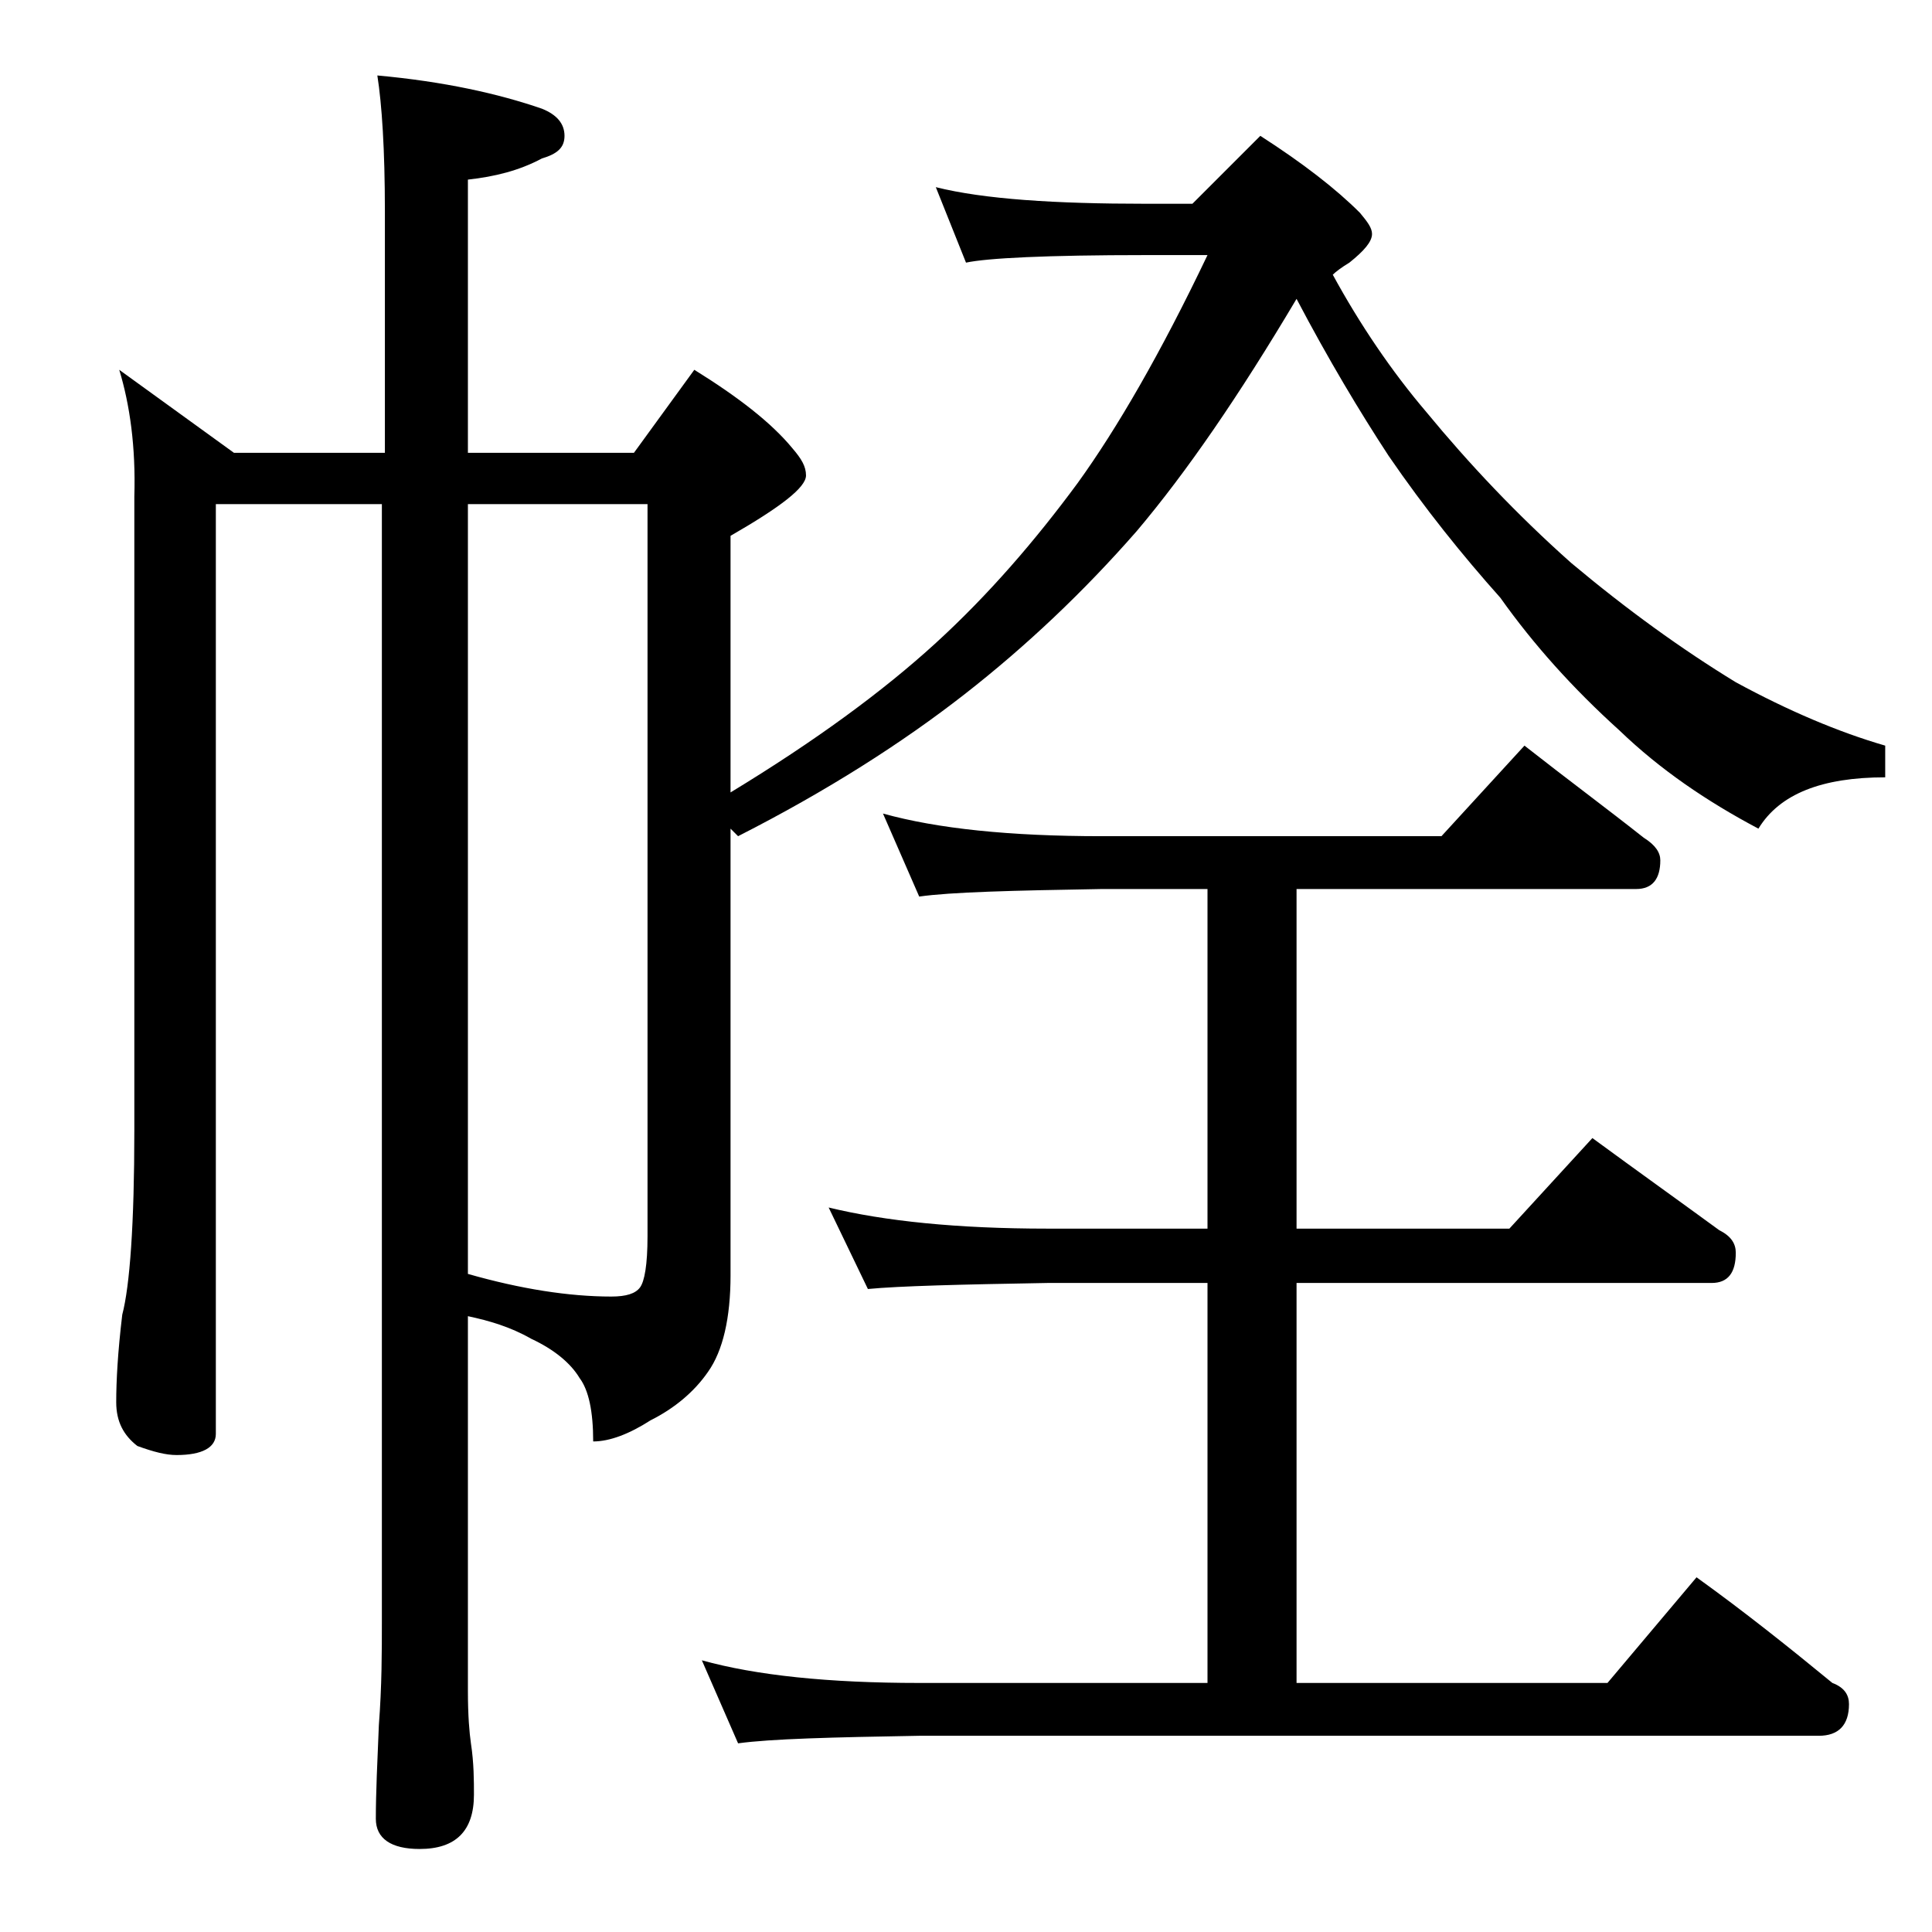 <?xml version="1.0" encoding="utf-8"?>
<!-- Generator: Adobe Illustrator 18.0.0, SVG Export Plug-In . SVG Version: 6.00 Build 0)  -->
<!DOCTYPE svg PUBLIC "-//W3C//DTD SVG 1.1//EN" "http://www.w3.org/Graphics/SVG/1.1/DTD/svg11.dtd">
<svg version="1.1" id="Layer_1" xmlns="http://www.w3.org/2000/svg" xmlns:xlink="http://www.w3.org/1999/xlink" x="0px" y="0px"
	 viewBox="0 0 128 128" enable-background="new 0 0 128 128" xml:space="preserve">
<path d="M7.9,24.5l7.6,5.5h10V14c0-4.1-0.2-7.1-0.5-9c4.4,0.4,8,1.2,10.9,2.2c1,0.4,1.5,1,1.5,1.8s-0.5,1.2-1.5,1.5
	c-1.5,0.8-3.1,1.2-4.9,1.4V30h11l4-5.5c2.9,1.8,5.1,3.5,6.5,5.2c0.6,0.7,0.9,1.2,0.9,1.8c0,0.8-1.7,2.1-5,4v17
	c5.6-3.4,10.1-6.7,13.6-9.9c3.5-3.2,6.6-6.8,9.4-10.6c2.6-3.6,5.5-8.6,8.6-15.1h-4.1c-6.6,0-10.5,0.2-11.9,0.5l-2-5
	c3.2,0.8,7.9,1.1,13.9,1.1H79L83.5,9c2.8,1.8,5,3.5,6.6,5.1c0.5,0.6,0.8,1,0.8,1.4c0,0.5-0.5,1.1-1.5,1.9c-0.5,0.3-0.9,0.6-1.1,0.8
	c1.8,3.3,3.9,6.4,6.2,9.1c2.8,3.4,6,6.8,9.6,10c3.7,3.1,7.3,5.7,10.9,7.9c3.5,1.9,6.8,3.3,9.9,4.2v2.1c-4.2,0-7,1.1-8.4,3.4
	c-3.4-1.8-6.5-3.9-9.2-6.5c-3.1-2.8-5.7-5.7-7.9-8.8c-2.5-2.8-5-5.9-7.4-9.4c-1.9-2.9-4-6.4-6.1-10.4c-3.8,6.4-7.3,11.5-10.6,15.4
	C71.8,39.2,68,42.8,63.9,46c-4.1,3.2-9.1,6.4-15,9.4l-0.5-0.5v29.6c0,2.8-0.5,5-1.5,6.4c-0.9,1.3-2.2,2.4-3.8,3.2
	c-1.4,0.9-2.7,1.4-3.8,1.4c0-2-0.3-3.4-0.9-4.2c-0.6-1-1.7-1.9-3.2-2.6c-1.4-0.8-2.8-1.2-4.2-1.5V112c0,1.7,0.1,2.8,0.2,3.5
	c0.2,1.3,0.2,2.5,0.2,3.4c0,2.4-1.2,3.6-3.6,3.6c-1.9,0-2.9-0.7-2.9-2c0-1.7,0.1-3.8,0.2-6.2c0.2-2.6,0.2-4.9,0.2-6.9v-74h-11V95
	c0,0.9-0.9,1.4-2.6,1.4c-0.7,0-1.5-0.2-2.6-0.6c-0.9-0.7-1.4-1.6-1.4-2.9c0-1.4,0.1-3.3,0.4-5.8c0.5-1.9,0.8-6,0.8-12.2v-42
	C9,29.6,8.6,26.8,7.9,24.5z M31,33.4v51c3.5,1,6.7,1.5,9.5,1.5c1,0,1.6-0.2,1.9-0.6c0.3-0.4,0.5-1.5,0.5-3.4V33.4H31z M58.5,53.9
	c3.6,1,8.4,1.5,14.5,1.5h22.5l5.5-6c2.8,2.2,5.5,4.2,7.9,6.1c0.8,0.5,1.1,1,1.1,1.5c0,1.2-0.5,1.9-1.6,1.9H85.9v22.5H100l5.5-6
	c3,2.2,5.8,4.2,8.4,6.1c0.8,0.4,1.1,0.9,1.1,1.5c0,1.3-0.5,2-1.6,2H85.9v26.5h20.6l5.9-7c3.2,2.3,6.2,4.7,9,7
	c0.8,0.3,1.1,0.8,1.1,1.4c0,1.4-0.7,2.1-2,2.1H60.9c-5.8,0.1-9.8,0.2-12,0.5l-2.4-5.5c3.6,1,8.4,1.5,14.4,1.5H80V85H69.4
	c-5.8,0.1-9.8,0.2-11.9,0.4L54.9,80c3.7,0.9,8.5,1.4,14.5,1.4H80V58.9h-7c-5.9,0.1-10,0.2-12.1,0.5L58.5,53.9z"/>
</svg>
